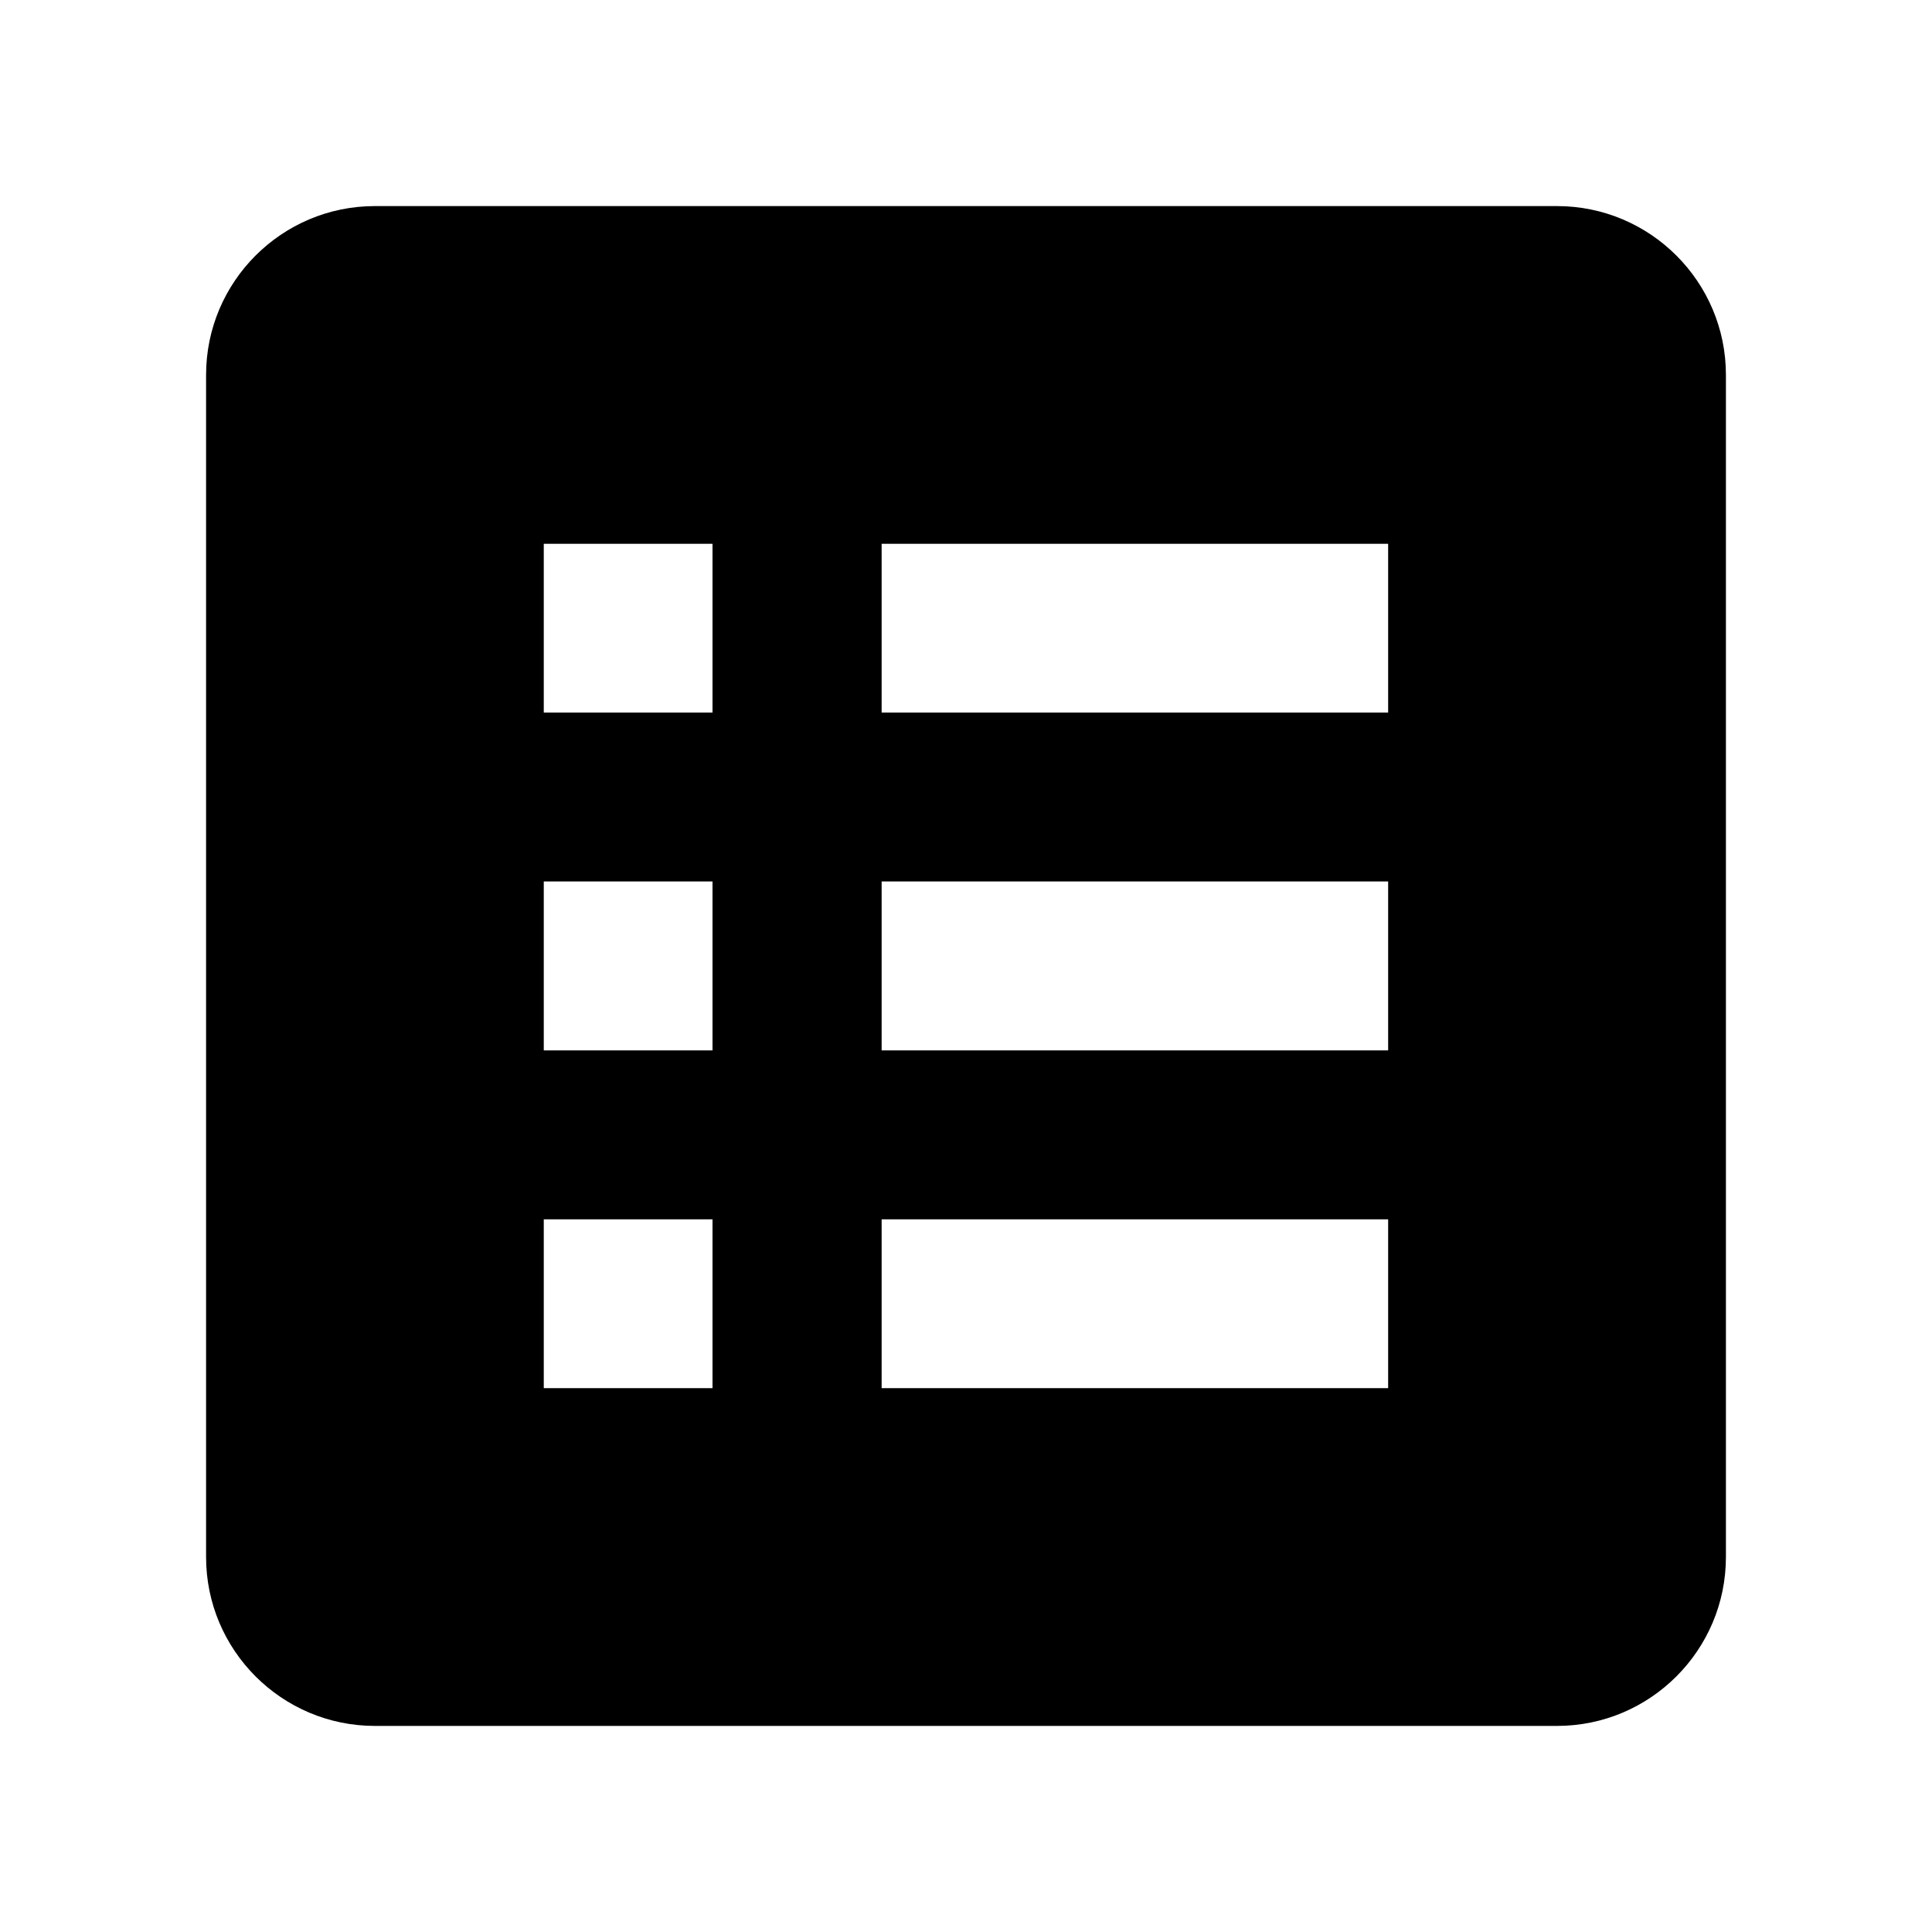 <svg width="24" height="24" viewBox="0 0 24 24" fill="none" xmlns="http://www.w3.org/2000/svg">
<g id="VCard">
<path id="Vector" fill-rule="evenodd" clip-rule="evenodd" d="M19.342 2.56C20.499 2.56 21.44 3.5 21.44 4.657V19.342C21.44 20.499 20.499 21.44 19.342 21.44H4.657C3.5 21.44 2.56 20.499 2.56 19.342V4.657C2.56 3.5 3.5 2.56 4.657 2.56H19.342ZM8.851 6.755H6.755V8.852H8.851V6.755ZM17.244 6.755H10.952V8.852H17.244V6.755ZM8.851 10.95H6.755V13.048H8.851V10.95ZM17.244 10.95H10.952V13.048H17.244V10.95ZM8.851 15.147H6.755V17.244H8.851V15.147ZM17.244 15.147H10.952V17.244H17.244V15.147Z" fill="#D41B2F" style="fill:#D41B2F;fill:color(display-p3 0.831 0.106 0.184);fill-opacity:1;"/>
</g>
</svg>
